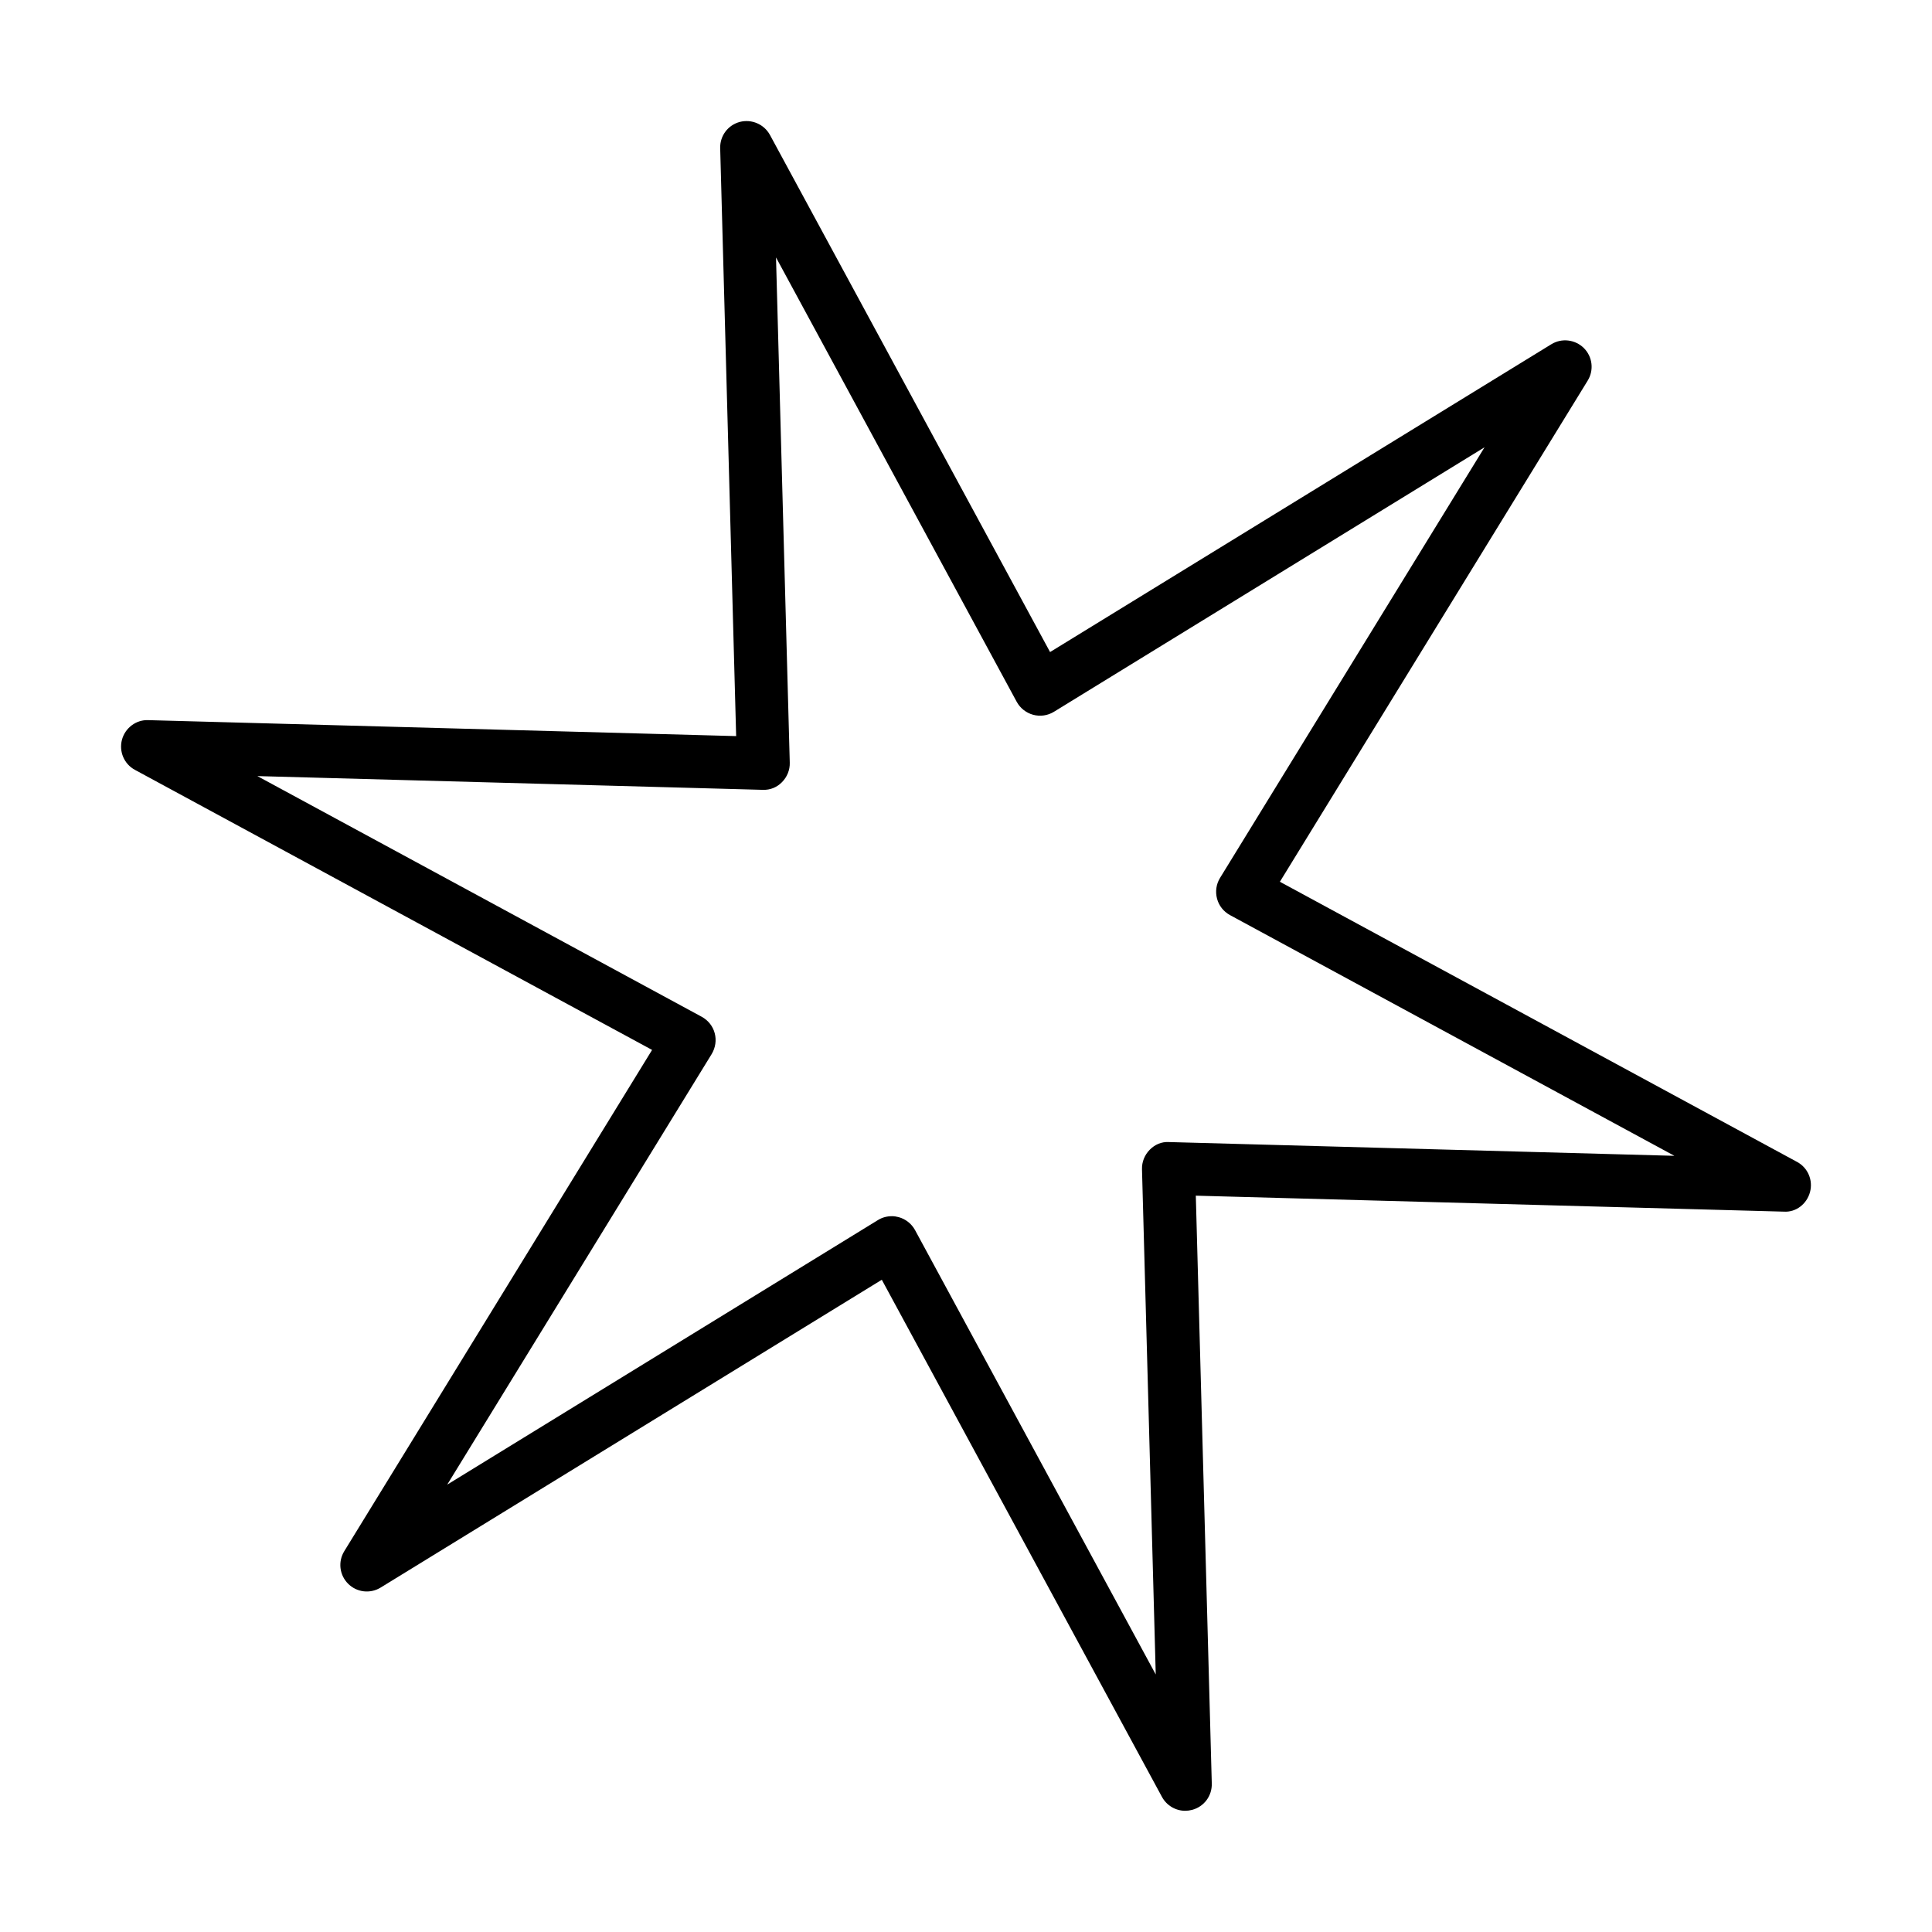 <?xml version="1.0" encoding="UTF-8"?>
<!-- Uploaded to: SVG Repo, www.svgrepo.com, Generator: SVG Repo Mixer Tools -->
<svg fill="#000000" width="800px" height="800px" version="1.1" viewBox="144 144 512 512" xmlns="http://www.w3.org/2000/svg">
 <path d="m458.1 623.88c-2.519 0-4.902-1.371-6.164-3.672l-74.25-137.06-132.8 81.566c-2.777 1.711-6.336 1.289-8.637-1.012-2.297-2.297-2.719-5.856-1.008-8.633l81.566-132.83-137.06-74.223c-2.859-1.543-4.262-4.848-3.422-7.988 0.84-3.141 3.785-5.324 6.953-5.184l155.81 4.231-4.231-155.81c-0.086-3.254 2.047-6.113 5.184-6.953 3.141-0.812 6.422 0.59 7.988 3.418l74.25 137.07 132.83-81.566c2.773-1.711 6.332-1.262 8.633 1.008 2.297 2.297 2.719 5.859 1.008 8.633l-81.566 132.8 137.07 74.25c2.859 1.539 4.258 4.848 3.418 7.988-0.84 3.137-3.699 5.406-6.949 5.184l-155.82-4.231 4.234 155.81c0.082 3.254-2.047 6.109-5.188 6.953-0.645 0.168-1.262 0.25-1.852 0.25zm-77.777-157.58c0.613 0 1.203 0.082 1.82 0.25 1.852 0.504 3.418 1.738 4.344 3.422l63.797 117.78-3.644-133.89c-0.059-1.934 0.699-3.785 2.043-5.16 1.348-1.371 3.141-2.184 5.16-2.043l133.89 3.644-117.78-63.797c-1.684-0.926-2.945-2.496-3.422-4.344-0.504-1.852-0.223-3.84 0.785-5.496l70.102-114.13-114.13 70.102c-1.656 1.008-3.617 1.289-5.496 0.785-1.852-0.508-3.418-1.738-4.344-3.422l-63.797-117.78 3.644 133.89c0.059 1.934-0.699 3.785-2.047 5.156-1.344 1.375-3.109 2.133-5.156 2.047l-133.89-3.644 117.78 63.797c1.684 0.926 2.945 2.496 3.422 4.344 0.504 1.852 0.195 3.84-0.785 5.492l-70.102 114.14 114.13-70.102c1.125-0.699 2.387-1.035 3.676-1.035z"/>
</svg>